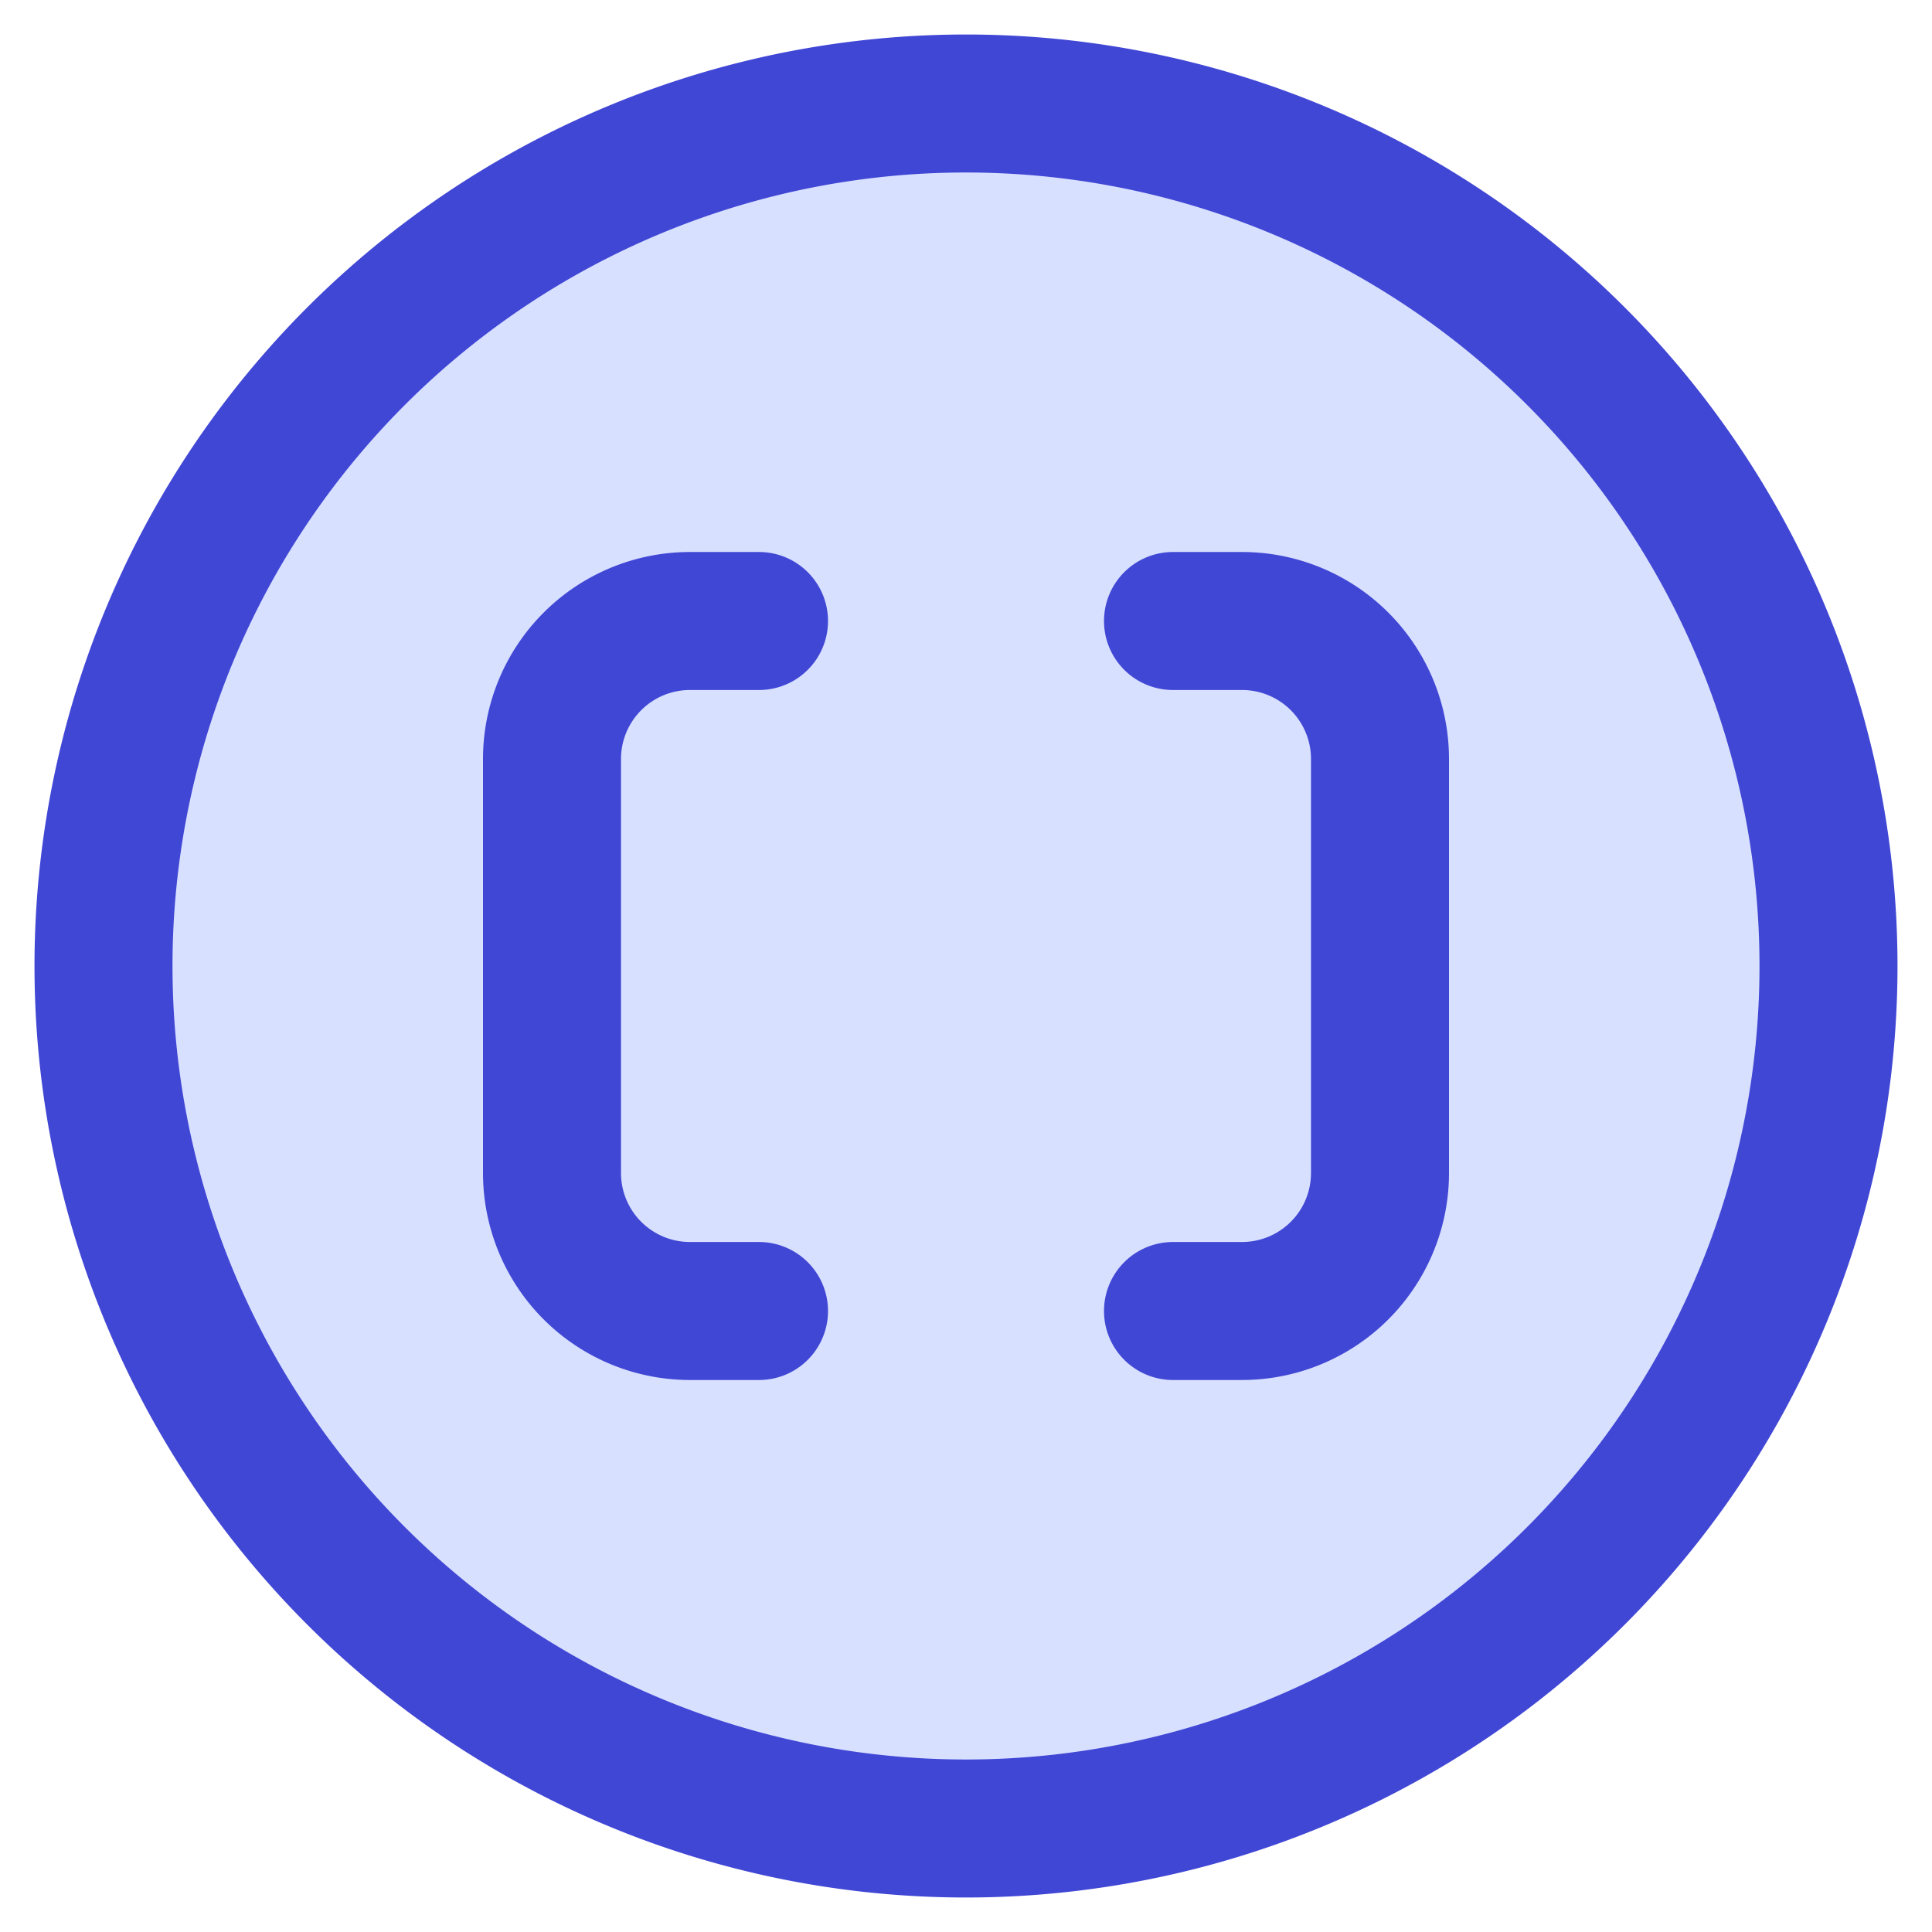<svg xmlns="http://www.w3.org/2000/svg" fill="none" viewBox="0 0 14 14" id="Square-Brackets-Circle--Streamline-Core"><desc>Square Brackets Circle Streamline Icon: https://streamlinehq.com</desc><g id="square-brackets-circle--interface-math-brackets-sign-mathematics"><path id="Vector" fill="#d7e0ff" d="M7 13.25A6.25 6.25 0 1 0 7 0.75a6.25 6.25 0 0 0 0 12.5Z" stroke-width="1"></path><path id="Vector_2" stroke="#4147d5" stroke-linecap="round" stroke-linejoin="round" d="M7 13.25A6.25 6.25 0 1 0 7 0.75a6.25 6.25 0 0 0 0 12.5Z" stroke-width="1"></path><path id="Vector 2393" stroke="#4147d5" stroke-linecap="round" stroke-linejoin="round" d="M5.5 9.5H5a1 1 0 0 1 -1 -1v-3a1 1 0 0 1 1 -1h0.5" stroke-width="1"></path><path id="Vector 2394" stroke="#4147d5" stroke-linecap="round" stroke-linejoin="round" d="M8.5 9.5H9a1 1 0 0 0 1 -1v-3a1 1 0 0 0 -1 -1h-0.5" stroke-width="1"></path></g></svg>